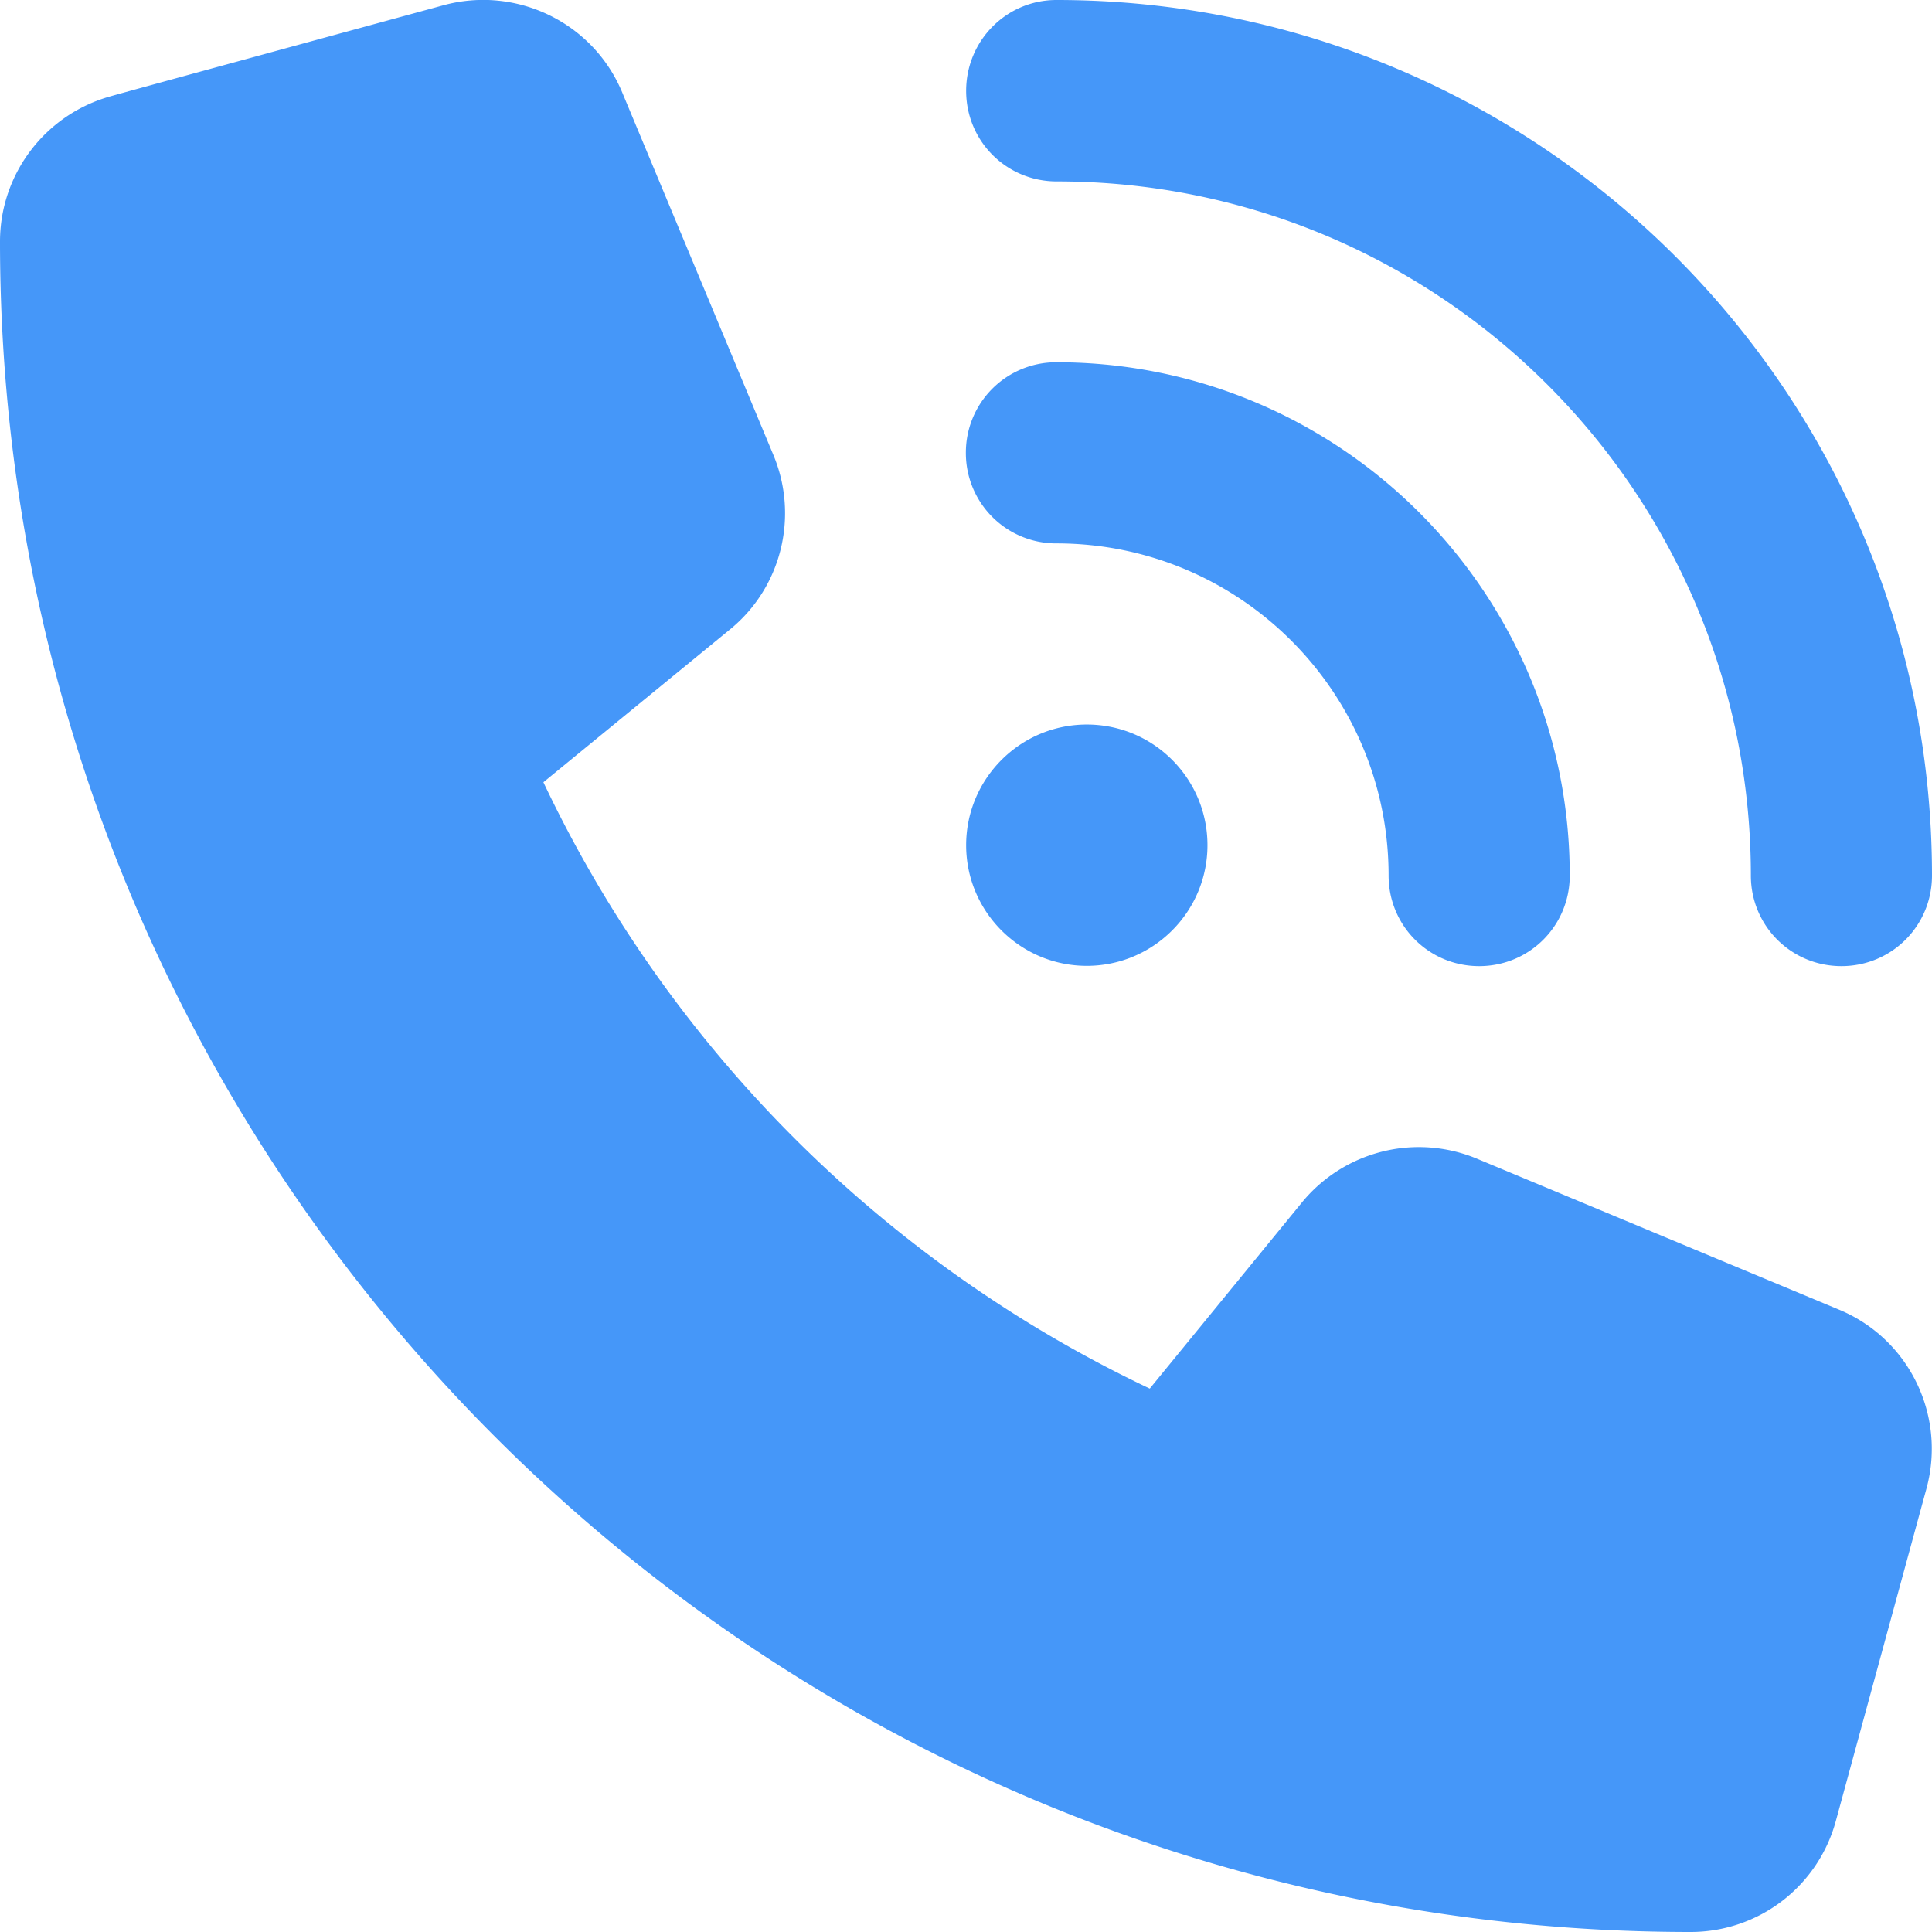 <svg xmlns="http://www.w3.org/2000/svg" viewBox="0 0 69.97 69.97"><path d="M38.26 0c17.51 0 31.71 14.2 31.71 31.71 0 1.82-1.46 3.28-3.28 3.28s-3.28-1.46-3.28-3.28c0-13.88-11.26-25.14-25.14-25.14-1.82 0-3.28-1.46-3.28-3.28S36.45 0 38.26 0Zm1.1 26.24c2.42 0 4.37 1.96 4.37 4.37s-1.96 4.37-4.37 4.37-4.37-1.96-4.37-4.37 1.96-4.37 4.37-4.37Zm-4.38-9.84a3.27 3.27 0 0 1 3.28-3.28c10.26 0 18.59 8.32 18.59 18.59 0 1.82-1.46 3.28-3.28 3.28s-3.28-1.46-3.28-3.28c0-6.64-5.38-12.03-12.03-12.03a3.27 3.27 0 0 1-3.28-3.28ZM16.06.19c2.65-.72 5.43.63 6.48 3.17l5.47 13.12c.93 2.23.29 4.81-1.59 6.33l-6.74 5.52a46.183 46.183 0 0 0 21.96 21.96l5.51-6.74a5.476 5.476 0 0 1 6.33-1.59l13.12 5.47c2.54 1.05 3.89 3.83 3.17 6.48l-3.28 12.03a5.447 5.447 0 0 1-5.26 4.03C27.41 69.97 0 42.56 0 8.75c0-2.46 1.65-4.62 4.03-5.27 0-.01 12.03-3.29 12.03-3.29Z" style="fill:#4597f9"/></svg>